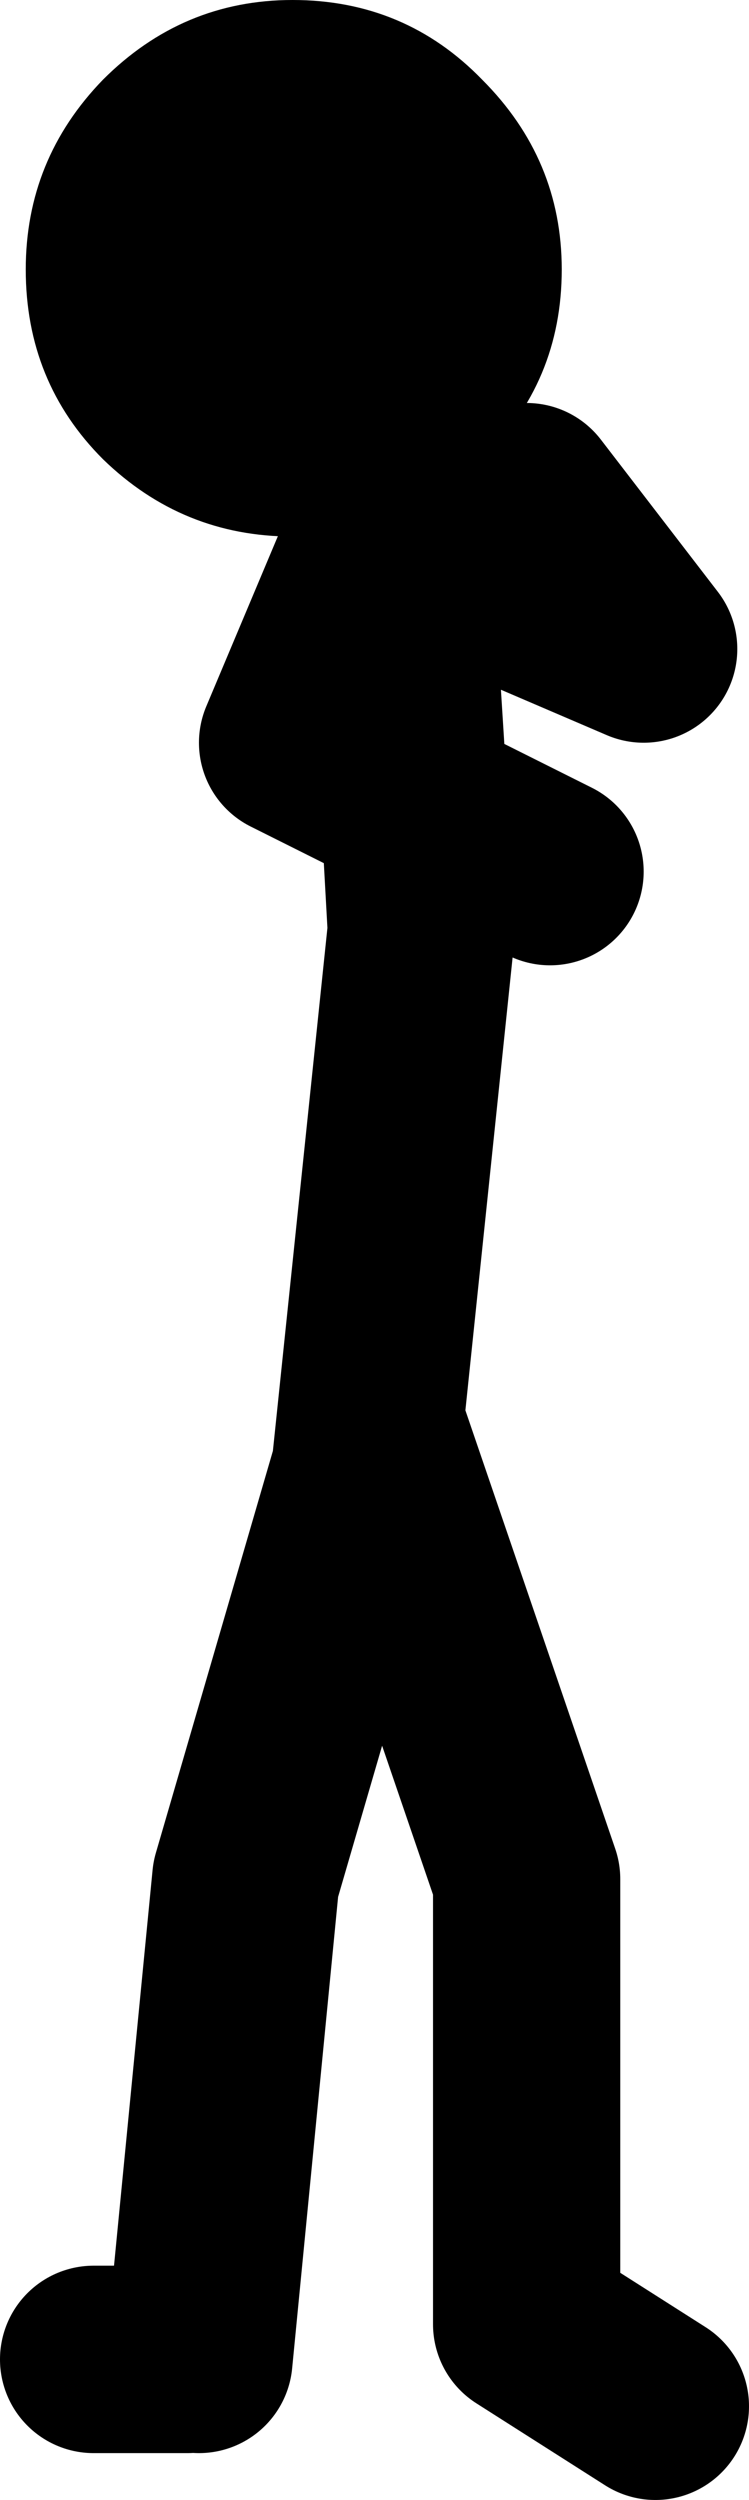 <?xml version="1.0" encoding="UTF-8" standalone="no"?>
<svg xmlns:xlink="http://www.w3.org/1999/xlink" height="53.35px" width="16.0px" xmlns="http://www.w3.org/2000/svg">
  <g transform="matrix(1.0, 0.0, 0.0, 1.0, -197.5, -200.65)">
    <path d="M205.75 211.75 L203.75 216.5 206.35 217.8 206.0 212.25 211.25 214.5 208.75 211.25 M209.25 219.25 L206.35 217.8 206.5 220.5 205.3 232.0 205.5 231.25 208.75 240.75 208.75 250.25 211.5 252.0 M205.3 232.0 L202.75 240.75 201.75 251.0 M199.5 251.0 L201.5 251.0" fill="none" stroke="#000000" stroke-linecap="round" stroke-linejoin="round" stroke-width="4.0"/>
    <path d="M203.75 212.1 Q201.4 212.1 199.7 210.45 198.05 208.8 198.05 206.4 198.05 204.05 199.7 202.35 201.4 200.65 203.75 200.65 206.15 200.65 207.8 202.35 209.5 204.05 209.5 206.4 209.5 208.8 207.8 210.45 206.15 212.1 203.75 212.1" fill="#000000" fill-rule="evenodd" stroke="none"/>
  </g>
</svg>
